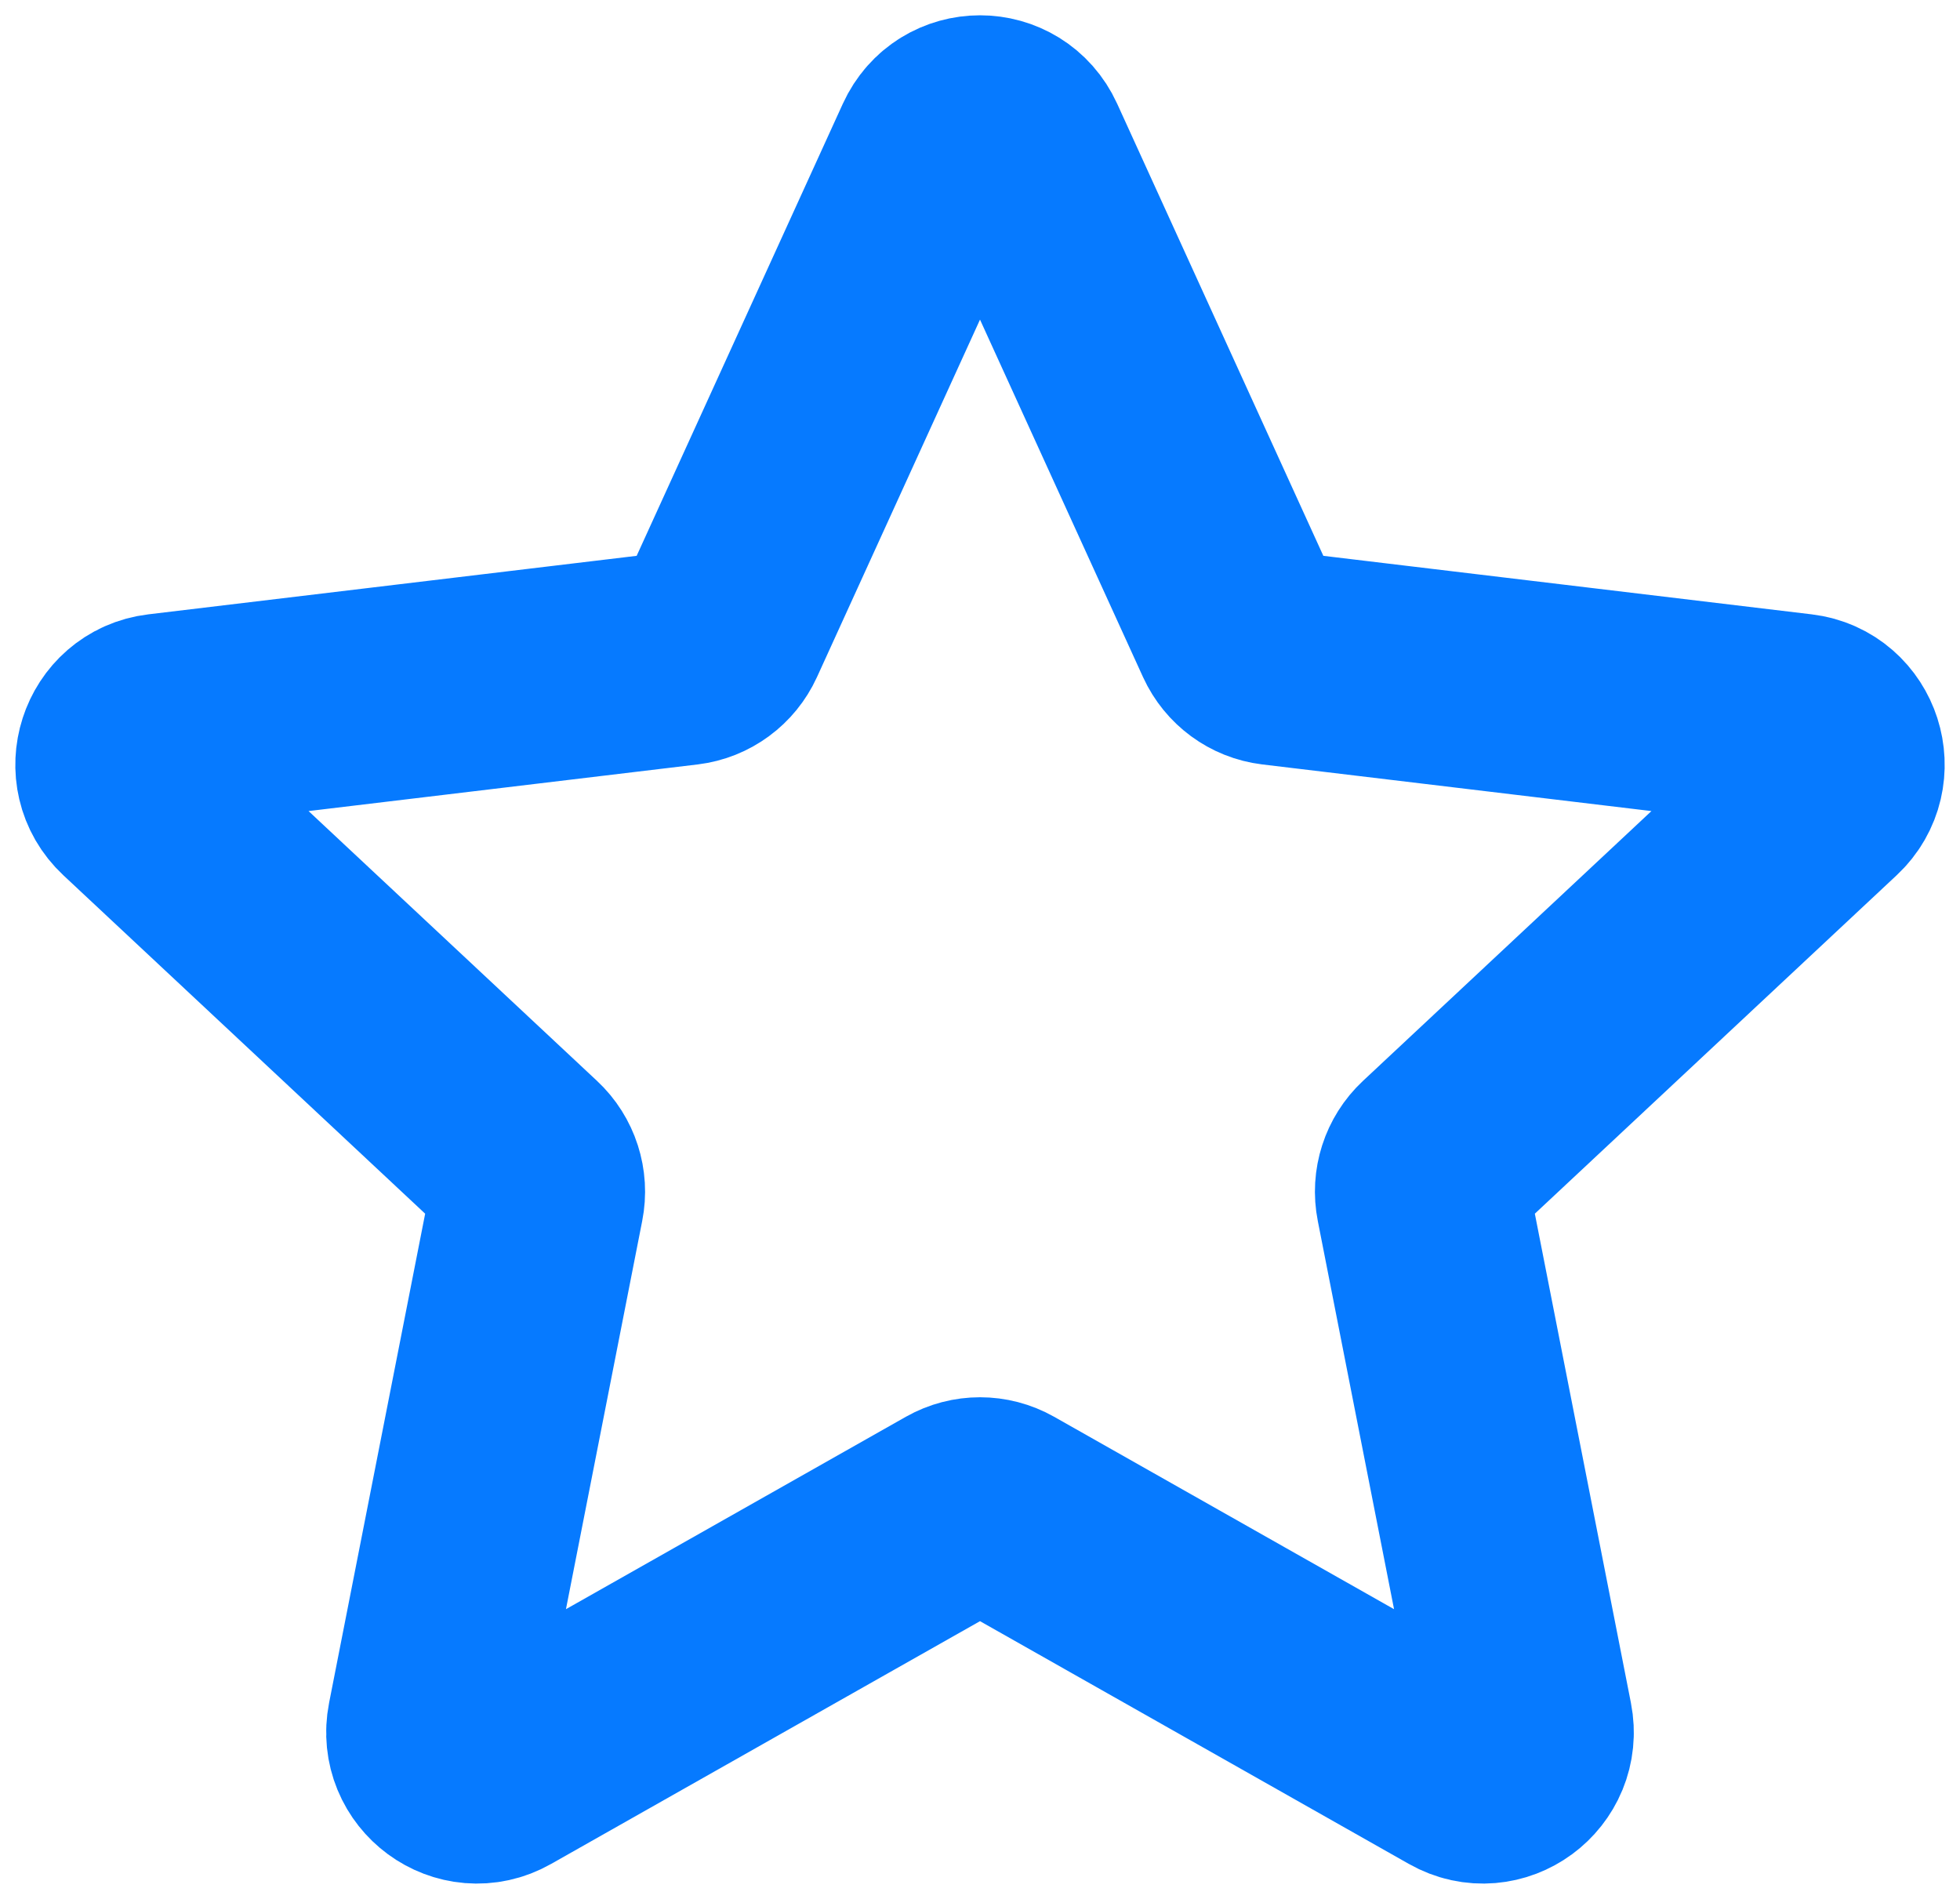 <svg width="32" height="31" viewBox="0 0 32 31" fill="none" xmlns="http://www.w3.org/2000/svg">
<path d="M20.254 10.328L16.647 2.419C16.392 1.86 15.608 1.86 15.353 2.419L11.746 10.328C11.642 10.555 11.429 10.712 11.183 10.742L2.629 11.767C2.026 11.839 1.783 12.594 2.23 13.011L8.553 18.925C8.735 19.095 8.817 19.349 8.768 19.594L7.09 28.137C6.971 28.74 7.606 29.207 8.136 28.906L15.652 24.652C15.868 24.53 16.132 24.53 16.348 24.652L23.864 28.906C24.394 29.207 25.029 28.74 24.91 28.137L23.232 19.594C23.183 19.349 23.265 19.095 23.447 18.925L29.77 13.011C30.217 12.594 29.974 11.839 29.371 11.767L20.817 10.742C20.571 10.712 20.358 10.555 20.254 10.328Z" stroke="#067AFF" stroke-width="3.5" stroke-linecap="round" stroke-linejoin="round"/>
</svg>
